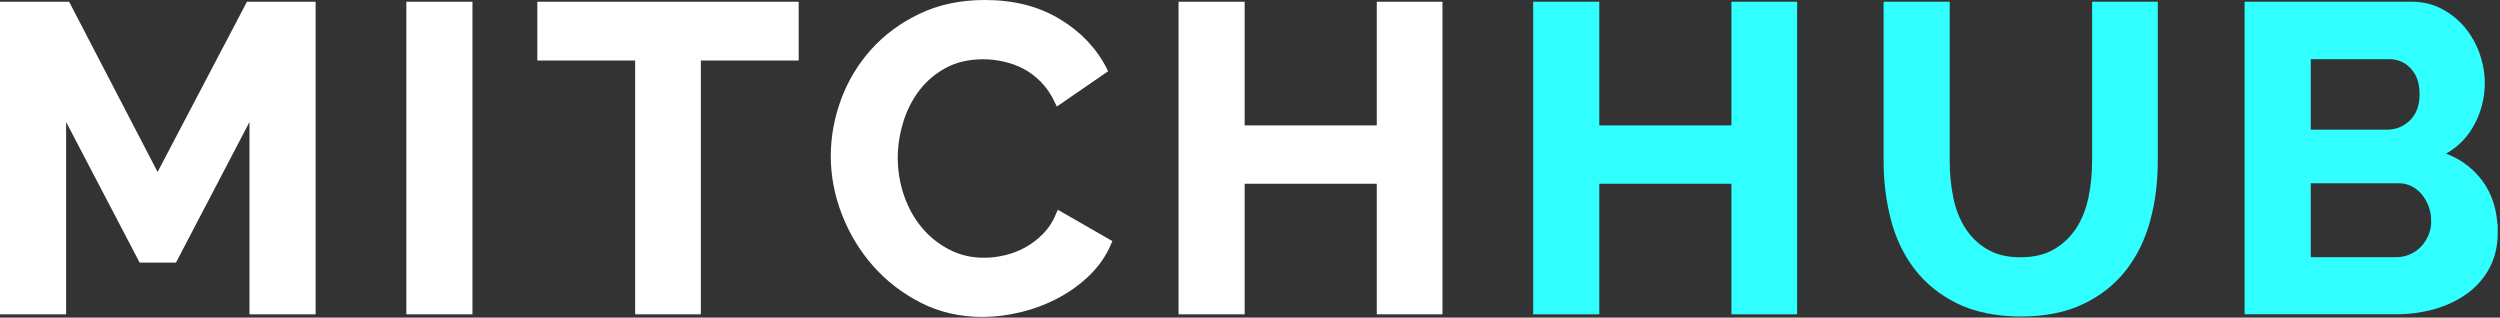 <svg xmlns="http://www.w3.org/2000/svg" width="677" height="86" viewBox="0 0 677 86" fill="none"><rect x="0" y="0" width="677" height="86" fill="#333333" stroke="none"/><g clip-path="url(#clip0_3010_70)"><path d="M68.46 84.22V29.37L47.11 70.21H38.36L17 29.37V84.22H0.9V1.37H18.17L42.67 48.51L67.42 1.37H84.57V84.22H68.47H68.46Z" fill="white" stroke="white" stroke-width="1.8" stroke-miterlimit="10"></path><path d="M110.94 84.22V1.37H127.04V84.22H110.94Z" fill="white" stroke="white" stroke-width="1.8" stroke-miterlimit="10"></path><path d="M215.38 15.49H188.89V84.22H172.9V15.49H146.41V1.37H215.38V15.49Z" fill="white" stroke="white" stroke-width="1.8" stroke-miterlimit="10"></path><path d="M225.88 42.21C225.88 37.15 226.79 32.16 228.62 27.21C230.45 22.27 233.11 17.86 236.61 13.97C240.11 10.08 244.39 6.93 249.45 4.52C254.51 2.11 260.26 0.9 266.72 0.9C274.34 0.9 280.94 2.57 286.5 5.92C292.06 9.26 296.2 13.62 298.93 18.99L286.56 27.51C285.47 25.18 284.15 23.21 282.59 21.62C281.03 20.03 279.36 18.76 277.57 17.83C275.78 16.9 273.91 16.22 271.97 15.79C270.02 15.36 268.12 15.15 266.25 15.15C262.2 15.15 258.68 15.97 255.69 17.6C252.69 19.23 250.21 21.35 248.22 23.96C246.24 26.57 244.74 29.52 243.73 32.83C242.72 36.14 242.21 39.42 242.21 42.69C242.21 46.35 242.79 49.87 243.96 53.25C245.13 56.63 246.78 59.61 248.92 62.18C251.06 64.75 253.63 66.81 256.62 68.37C259.61 69.93 262.9 70.7 266.48 70.7C268.35 70.7 270.29 70.47 272.31 70C274.33 69.53 276.26 68.8 278.09 67.78C279.92 66.77 281.61 65.47 283.17 63.87C284.73 62.28 285.97 60.35 286.9 58.09L300.09 65.67C298.77 68.78 296.88 71.52 294.43 73.9C291.98 76.27 289.22 78.28 286.14 79.91C283.07 81.54 279.78 82.79 276.28 83.64C272.78 84.5 269.36 84.92 266.01 84.92C260.1 84.92 254.69 83.68 249.79 81.19C244.89 78.7 240.67 75.45 237.13 71.45C233.59 67.44 230.83 62.89 228.85 57.8C226.87 52.71 225.87 47.51 225.87 42.22L225.88 42.21Z" fill="white" stroke="white" stroke-width="1.8" stroke-miterlimit="10"></path><path d="M389.72 1.37V84.22H373.73V48.86H336.15V84.22H320.05V1.37H336.15V34.86H373.73V1.37H389.72Z" fill="white" stroke="white" stroke-width="1.8" stroke-miterlimit="10"></path><path d="M485.76 1.37V84.22H469.77V48.86H432.19V84.22H416.09V1.37H432.19V34.86H469.77V1.37H485.76Z" fill="#31FFFF" stroke="#31FFFF" stroke-width="1.8" stroke-miterlimit="10"></path><path d="M547.14 70.57C550.95 70.57 554.16 69.79 556.77 68.24C559.38 66.69 561.48 64.66 563.07 62.17C564.66 59.68 565.79 56.82 566.45 53.59C567.11 50.36 567.44 47.04 567.44 43.61V1.37H583.43V43.61C583.43 49.29 582.75 54.62 581.39 59.6C580.03 64.58 577.89 68.94 574.97 72.67C572.05 76.4 568.3 79.36 563.71 81.54C559.12 83.72 553.63 84.81 547.26 84.81C540.89 84.81 535.03 83.66 530.4 81.37C525.77 79.08 522.02 76.04 519.14 72.27C516.26 68.5 514.18 64.12 512.9 59.14C511.62 54.16 510.98 48.99 510.98 43.62V1.37H527.08V43.61C527.08 47.11 527.41 50.48 528.07 53.7C528.73 56.93 529.86 59.79 531.45 62.28C533.04 64.77 535.13 66.77 537.69 68.29C540.26 69.81 543.41 70.57 547.14 70.57Z" fill="#31FFFF" stroke="#31FFFF" stroke-width="1.8" stroke-miterlimit="10"></path><path d="M675.5 62.86C675.5 66.36 674.8 69.43 673.4 72.08C672 74.73 670.07 76.94 667.62 78.73C665.17 80.52 662.33 81.88 659.1 82.81C655.87 83.74 652.43 84.21 648.77 84.21H608.74V1.37H653.08C655.96 1.37 658.56 1.99 660.9 3.24C663.23 4.49 665.22 6.1 666.85 8.08C668.48 10.06 669.75 12.32 670.64 14.85C671.53 17.38 671.98 19.93 671.98 22.49C671.98 26.54 670.97 30.33 668.95 33.87C666.93 37.41 663.97 40.04 660.08 41.75C664.83 43.15 668.58 45.66 671.34 49.28C674.1 52.9 675.48 57.43 675.48 62.88L675.5 62.86ZM624.85 15.13V36.02H646.32C649.04 36.02 651.36 35.09 653.26 33.22C655.17 31.35 656.12 28.79 656.12 25.52C656.12 22.25 655.24 19.8 653.5 17.93C651.75 16.06 649.59 15.13 647.02 15.13H624.85ZM659.27 59.82C659.27 58.34 659.02 56.92 658.51 55.56C658 54.2 657.32 53.01 656.47 52C655.61 50.99 654.6 50.19 653.44 49.61C652.27 49.03 650.99 48.73 649.59 48.73H624.85V70.55H648.77C650.25 70.55 651.63 70.28 652.91 69.73C654.19 69.18 655.3 68.43 656.24 67.45C657.17 66.48 657.91 65.33 658.46 64.01C659 62.69 659.28 61.29 659.28 59.81L659.27 59.82Z" fill="#31FFFF" stroke="#31FFFF" stroke-width="1.8" stroke-miterlimit="10"></path></g><defs><clipPath id="clip0_3010_70"><rect width="676.4" height="85.82" fill="white"></rect></clipPath></defs></svg>
